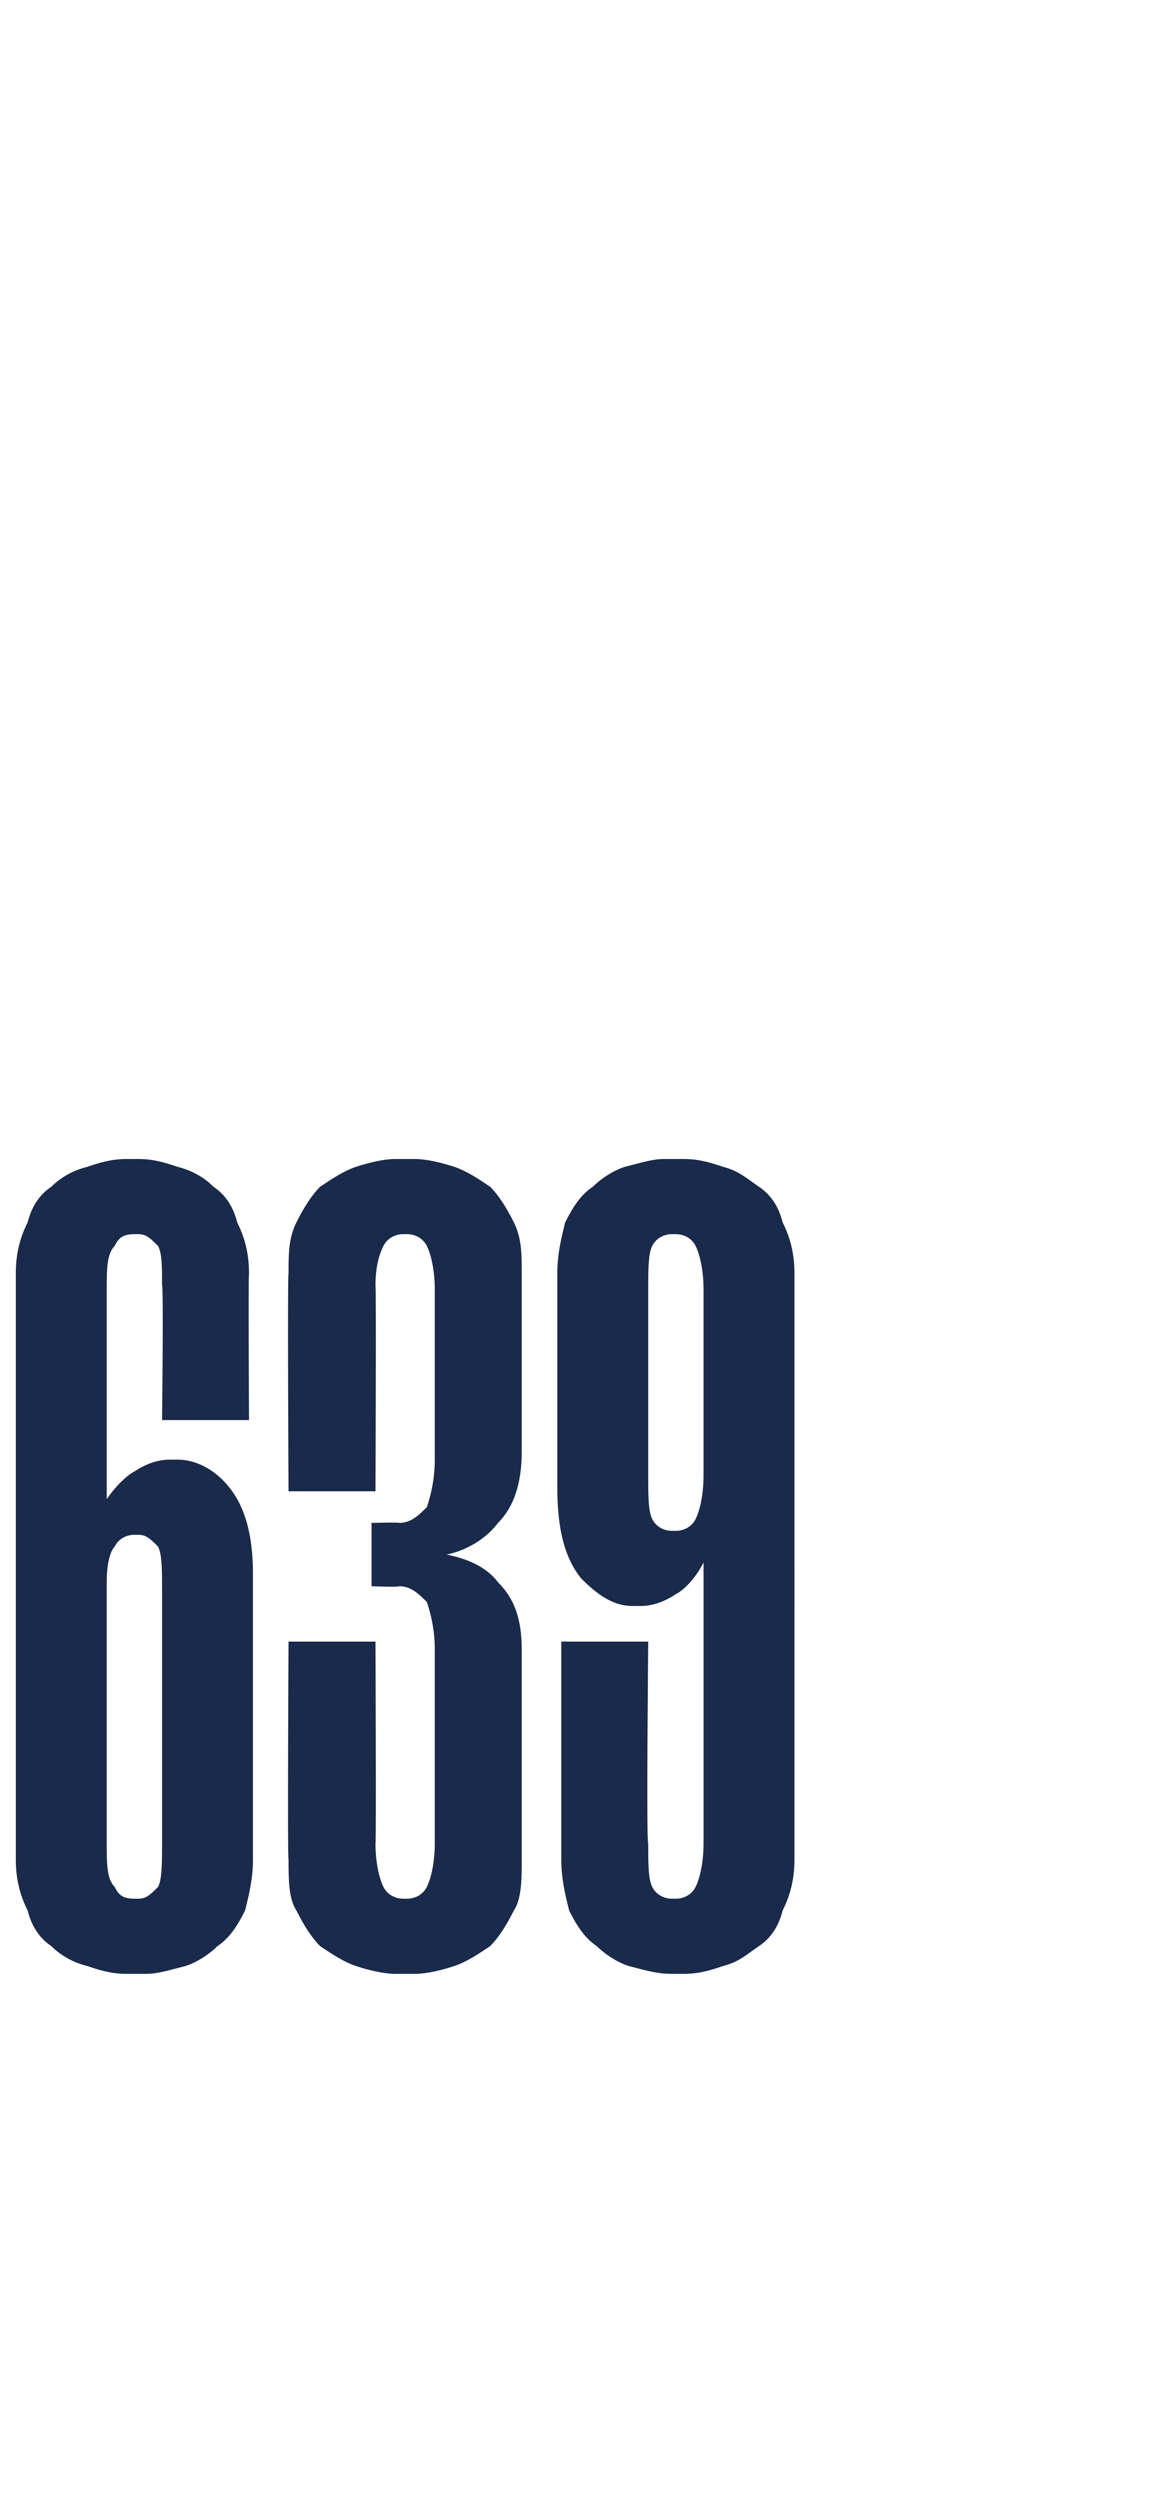 <?xml version="1.0" standalone="no"?><!DOCTYPE svg PUBLIC "-//W3C//DTD SVG 1.1//EN" "http://www.w3.org/Graphics/SVG/1.1/DTD/svg11.dtd"><svg xmlns="http://www.w3.org/2000/svg" version="1.1" width="29.5px" height="63.2px" viewBox="0 -28 29.5 63.2" style="top:-28px"><desc>639</desc><defs/><g id="Polygon36464"><path d="m3.2 21.9c-.4 0-.7-.1-1-.2c-.4-.1-.7-.3-.9-.5c-.3-.2-.5-.5-.6-.9c-.2-.4-.3-.8-.3-1.3V4.2c0-.5.1-.9.3-1.3c.1-.4.3-.7.6-.9c.2-.2.5-.4.9-.5c.3-.1.6-.2 1-.2h.3c.4 0 .7.1 1 .2c.4.1.7.3.9.5c.3.2.5.5.6.9c.2.4.3.8.3 1.3c-.02.03 0 3.7 0 3.7H4.1s.04-3.36 0-3.4c0-.5 0-.8-.1-1c-.2-.2-.3-.3-.5-.3h-.1c-.3 0-.4.1-.5.3c-.2.2-.2.6-.2 1.1v5.3c.2-.3.5-.6.7-.7c.3-.2.6-.3.9-.3h.2c.4 0 .9.2 1.3.7c.4.5.6 1.2.6 2.2v7.2c0 .5-.1.9-.2 1.3c-.2.4-.4.7-.7.9c-.2.2-.5.4-.8.5c-.4.1-.7.2-1 .2h-.5zm-.5-3.3c0 .5 0 .9.2 1.1c.1.2.2.3.5.3h.1c.2 0 .3-.1.5-.3c.1-.2.1-.6.1-1.1v-6.4c0-.5 0-.9-.1-1.1c-.2-.2-.3-.3-.5-.3h-.1c-.2 0-.4.1-.5.3c-.1.1-.2.4-.2.9v6.6zm7.4-8.1c.3 0 .5-.2.7-.4c.1-.3.2-.7.2-1.2V4.6c0-.5-.1-.9-.2-1.1c-.1-.2-.3-.3-.5-.3h-.1c-.2 0-.4.1-.5.3c-.1.2-.2.5-.2 1c.02.04 0 5.2 0 5.2H7.3s-.03-5.47 0-5.5c0-.5 0-.9.2-1.3c.2-.4.4-.7.6-.9c.3-.2.6-.4.9-.5c.3-.1.7-.2 1-.2h.5c.3 0 .7.1 1 .2c.3.1.6.3.9.5c.2.2.4.5.6.9c.2.4.2.8.2 1.3v4.5c0 .8-.2 1.4-.6 1.8c-.3.4-.8.7-1.3.8c.5.1 1 .3 1.3.7c.4.4.6.9.6 1.7v5.3c0 .5 0 1-.2 1.3c-.2.4-.4.7-.6.9c-.3.2-.6.4-.9.5c-.3.1-.7.2-1 .2h-.5c-.3 0-.7-.1-1-.2c-.3-.1-.6-.3-.9-.5c-.2-.2-.4-.5-.6-.9c-.2-.3-.2-.8-.2-1.3c-.03-.01 0-5.5 0-5.5h2.2s.02 5.14 0 5.1c0 .5.1.9.2 1.1c.1.2.3.3.5.3h.1c.2 0 .4-.1.5-.3c.1-.2.2-.6.2-1.1v-4.9c0-.5-.1-.9-.2-1.2c-.2-.2-.4-.4-.7-.4c0 .03-.7 0-.7 0v-1.6s.7-.02.7 0zm7.2-9.2c.4 0 .7.1 1 .2c.4.1.6.3.9.5c.3.2.5.5.6.9c.2.4.3.8.3 1.3V19c0 .5-.1.9-.3 1.3c-.1.4-.3.7-.6.9c-.3.2-.5.4-.9.5c-.3.1-.6.2-1 .2h-.3c-.4 0-.7-.1-1.1-.2c-.3-.1-.6-.3-.8-.5c-.3-.2-.5-.5-.7-.9c-.1-.4-.2-.8-.2-1.3v-5.5h2.2s-.05 5.14 0 5.1c0 .5 0 .9.1 1.1c.1.2.3.3.5.3h.1c.2 0 .4-.1.5-.3c.1-.2.2-.6.2-1.1v-7.1c-.2.4-.5.7-.7.8c-.3.2-.6.3-.9.3h-.2c-.5 0-.9-.3-1.3-.7c-.4-.5-.6-1.2-.6-2.3V4.2c0-.5.1-.9.2-1.3c.2-.4.4-.7.7-.9c.2-.2.5-.4.8-.5c.4-.1.7-.2 1-.2h.5zm.5 3.3c0-.5-.1-.9-.2-1.1c-.1-.2-.3-.3-.5-.3h-.1c-.2 0-.4.1-.5.3c-.1.2-.1.6-.1 1.1v4.7c0 .5 0 .9.1 1.1c.1.2.3.3.5.3h.1c.2 0 .4-.1.5-.3c.1-.2.2-.6.2-1.1V4.6z" stroke="none" fill="#1a2a4a"/></g></svg>